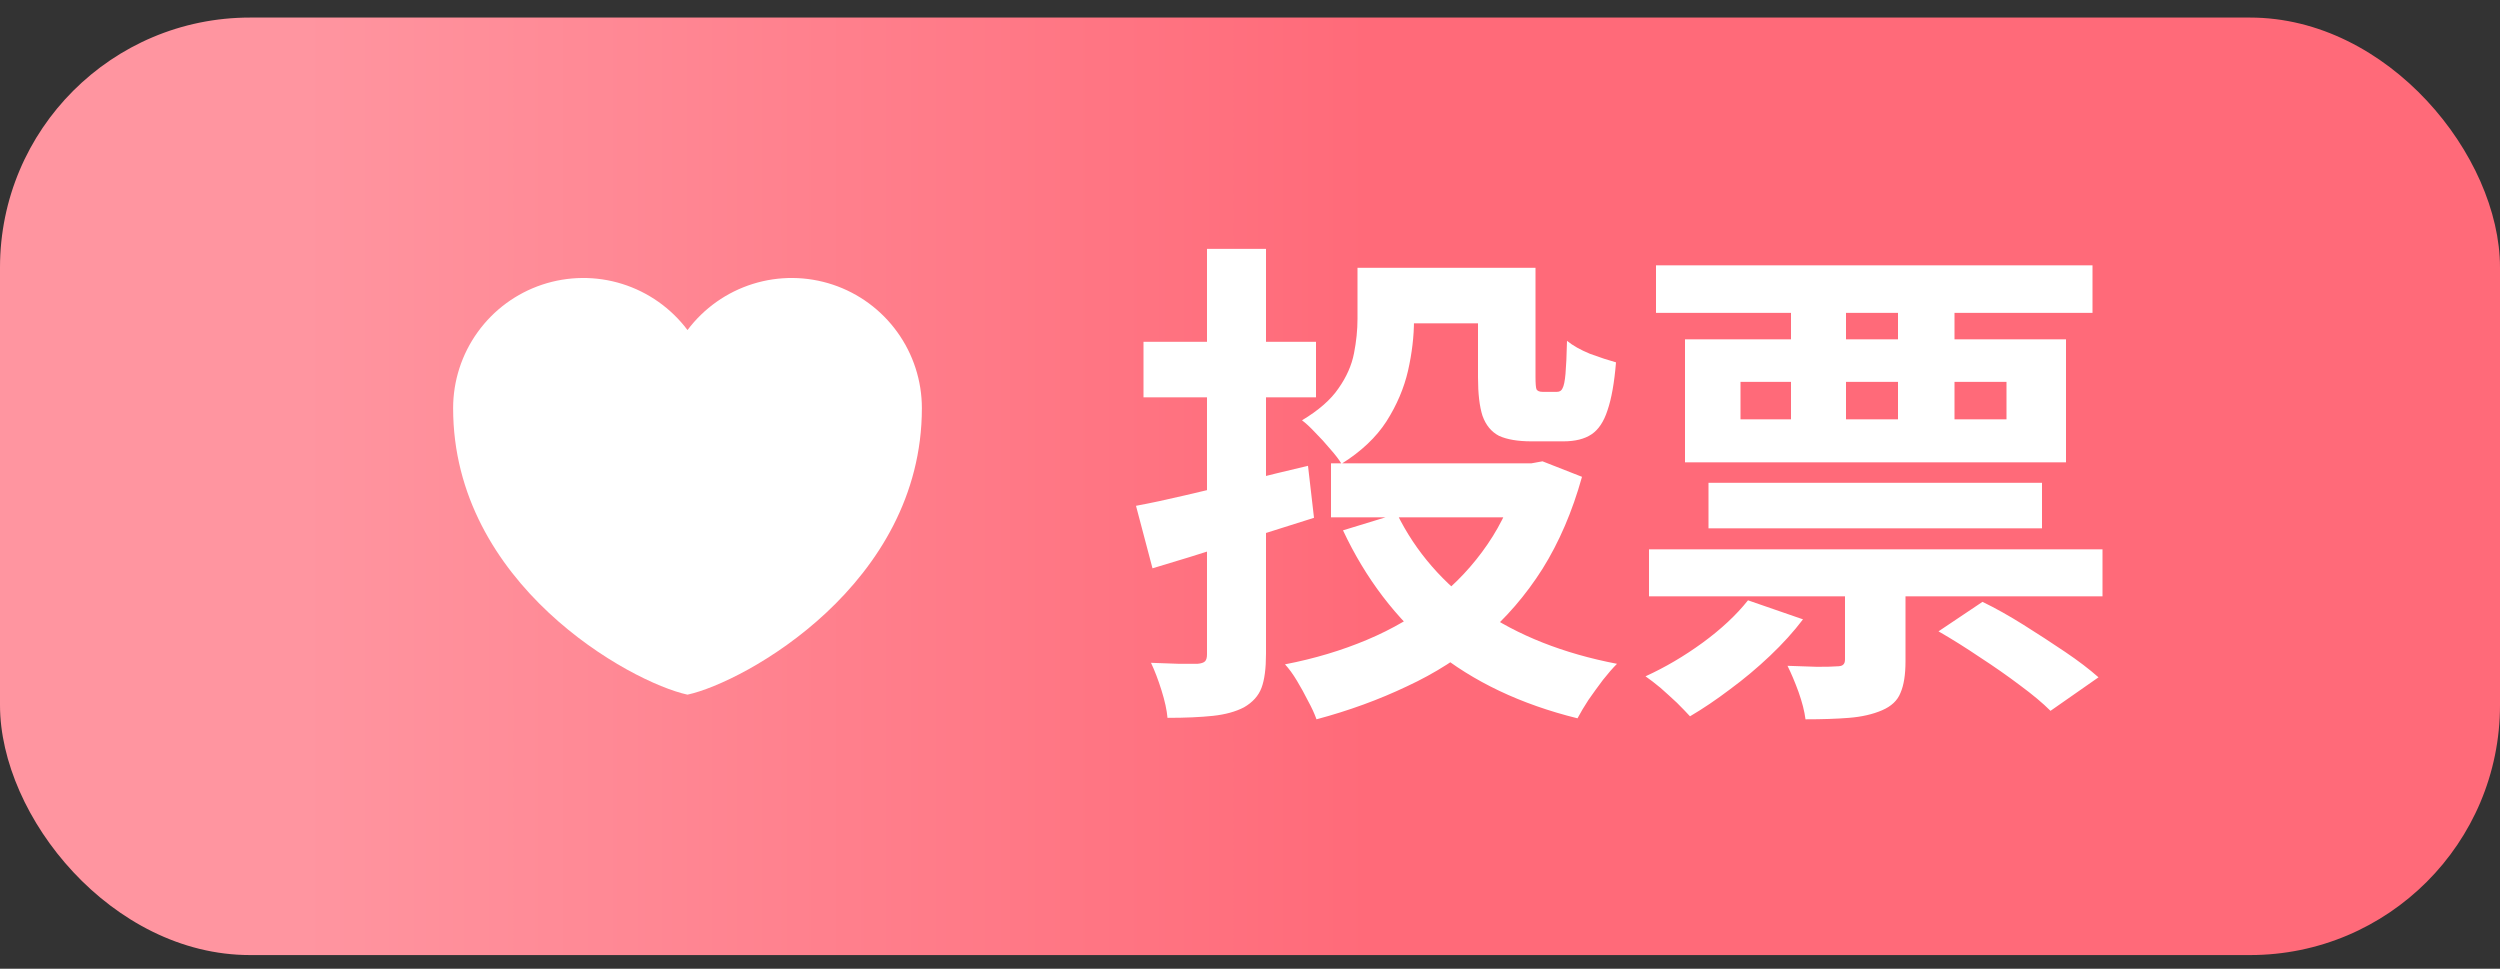 <svg width="80" height="31" viewBox="0 0 80 31" fill="none" xmlns="http://www.w3.org/2000/svg">
<rect x="0" y="0" width="80" height="31" fill="#333333" stroke="none"/>
<rect y="0.562" width="80" height="30" rx="8" fill="url(#paint0_linear_13896_4923)"/>
<path fill-rule="evenodd" clip-rule="evenodd" d="M22 22.229C20.163 21.829 14.5 18.695 14.5 13.062C14.5 12.188 14.775 11.335 15.287 10.626C15.798 9.916 16.519 9.386 17.349 9.109C18.179 8.833 19.074 8.824 19.909 9.085C20.744 9.346 21.475 9.863 22 10.562C22.525 9.863 23.256 9.346 24.091 9.085C24.926 8.824 25.821 8.833 26.651 9.109C27.481 9.386 28.202 9.916 28.713 10.626C29.225 11.335 29.5 12.188 29.5 13.062C29.5 18.695 23.837 21.829 22 22.229Z" fill="white"/>
<path d="M43.44 8.57H45.248V10.235C45.248 10.757 45.184 11.301 45.056 11.867C44.928 12.421 44.699 12.96 44.368 13.482C44.037 13.995 43.557 14.448 42.928 14.842C42.853 14.714 42.736 14.56 42.576 14.379C42.416 14.187 42.251 14.005 42.08 13.835C41.92 13.664 41.781 13.536 41.664 13.45C42.197 13.13 42.587 12.789 42.832 12.427C43.088 12.064 43.253 11.691 43.328 11.306C43.403 10.922 43.44 10.555 43.44 10.203V8.57ZM44.336 8.57H48.224V10.347H44.336V8.57ZM47.296 8.57H49.136V12.059C49.136 12.272 49.147 12.405 49.168 12.459C49.2 12.512 49.264 12.539 49.36 12.539C49.392 12.539 49.44 12.539 49.504 12.539C49.568 12.539 49.632 12.539 49.696 12.539C49.76 12.539 49.803 12.539 49.824 12.539C49.909 12.539 49.968 12.501 50 12.427C50.043 12.352 50.075 12.197 50.096 11.963C50.117 11.728 50.133 11.376 50.144 10.906C50.325 11.056 50.571 11.194 50.88 11.322C51.2 11.44 51.477 11.53 51.712 11.595C51.659 12.245 51.568 12.757 51.44 13.13C51.323 13.493 51.152 13.749 50.928 13.899C50.704 14.048 50.405 14.123 50.032 14.123C49.936 14.123 49.824 14.123 49.696 14.123C49.579 14.123 49.456 14.123 49.328 14.123C49.211 14.123 49.104 14.123 49.008 14.123C48.571 14.123 48.224 14.064 47.968 13.947C47.723 13.819 47.547 13.605 47.44 13.306C47.344 13.008 47.296 12.597 47.296 12.075V8.57ZM42.592 14.826H49.232V16.555H42.592V14.826ZM48.64 14.826H49.008L49.36 14.762L50.624 15.258C50.315 16.368 49.893 17.349 49.36 18.203C48.827 19.045 48.192 19.781 47.456 20.41C46.731 21.029 45.92 21.547 45.024 21.962C44.128 22.389 43.163 22.741 42.128 23.018C42.064 22.837 41.973 22.64 41.856 22.427C41.749 22.213 41.632 22 41.504 21.787C41.376 21.573 41.248 21.397 41.12 21.259C42.059 21.077 42.933 20.816 43.744 20.474C44.555 20.133 45.285 19.706 45.936 19.195C46.587 18.683 47.141 18.09 47.6 17.419C48.069 16.736 48.416 15.968 48.64 15.114V14.826ZM44.704 16.442C45.301 17.659 46.192 18.683 47.376 19.515C48.571 20.336 50.027 20.912 51.744 21.242C51.605 21.381 51.456 21.552 51.296 21.755C51.136 21.968 50.981 22.181 50.832 22.395C50.693 22.608 50.576 22.805 50.48 22.986C48.667 22.538 47.141 21.813 45.904 20.811C44.677 19.797 43.701 18.517 42.976 16.971L44.704 16.442ZM36.352 16.186C36.811 16.101 37.333 15.989 37.92 15.851C38.517 15.712 39.152 15.562 39.824 15.402C40.496 15.232 41.173 15.066 41.856 14.906L42.048 16.57C41.163 16.848 40.267 17.131 39.36 17.419C38.464 17.706 37.637 17.962 36.88 18.186L36.352 16.186ZM36.592 10.938H42.112V12.714H36.592V10.938ZM38.624 7.963H40.512V20.922C40.512 21.392 40.464 21.755 40.368 22.011C40.272 22.267 40.085 22.474 39.808 22.634C39.541 22.773 39.211 22.864 38.816 22.907C38.421 22.949 37.936 22.971 37.36 22.971C37.339 22.725 37.275 22.432 37.168 22.09C37.061 21.749 36.949 21.456 36.832 21.21C37.141 21.221 37.44 21.232 37.728 21.242C38.016 21.242 38.213 21.242 38.32 21.242C38.437 21.232 38.517 21.205 38.56 21.163C38.603 21.12 38.624 21.045 38.624 20.939V7.963ZM62.032 20.203L63.44 19.259C63.856 19.461 64.293 19.706 64.752 19.994C65.211 20.282 65.653 20.57 66.08 20.858C66.507 21.146 66.864 21.419 67.152 21.674L65.616 22.747C65.371 22.501 65.045 22.229 64.64 21.93C64.245 21.632 63.819 21.333 63.36 21.035C62.901 20.725 62.459 20.448 62.032 20.203ZM54.672 15.45H65.344V16.907H54.672V15.45ZM52.768 17.578H67.28V19.082H52.768V17.578ZM52.992 8.491H66.96V10.011H52.992V8.491ZM59.04 17.851H60.976V21.163C60.976 21.589 60.923 21.925 60.816 22.171C60.72 22.416 60.523 22.602 60.224 22.73C59.925 22.858 59.573 22.939 59.168 22.971C58.773 23.003 58.309 23.018 57.776 23.018C57.744 22.762 57.669 22.469 57.552 22.139C57.435 21.819 57.317 21.541 57.2 21.306C57.52 21.317 57.835 21.328 58.144 21.338C58.453 21.338 58.661 21.333 58.768 21.323C58.875 21.323 58.944 21.306 58.976 21.274C59.019 21.242 59.04 21.184 59.04 21.099V17.851ZM55.936 19.21L57.696 19.819C57.397 20.213 57.045 20.602 56.64 20.986C56.235 21.37 55.808 21.728 55.36 22.058C54.923 22.389 54.496 22.677 54.08 22.922C53.973 22.805 53.835 22.661 53.664 22.491C53.493 22.331 53.317 22.171 53.136 22.011C52.955 21.861 52.795 21.738 52.656 21.642C53.285 21.355 53.893 20.997 54.48 20.57C55.077 20.133 55.563 19.68 55.936 19.21ZM55.696 12.219V13.418H64.208V12.219H55.696ZM53.92 10.858H66.112V14.794H53.92V10.858ZM57.312 9.082H59.072V14.235H57.312V9.082ZM60.736 9.082H62.544V14.235H60.736V9.082Z" fill="white"/>
<defs>
<linearGradient id="paint0_linear_13896_4923" x1="1.16428e-08" y1="15.562" x2="80" y2="15.562" gradientUnits="userSpaceOnUse">
<stop offset="0.121" stop-color="#FF95A0"/>
<stop offset="0.548" stop-color="#FF6A79"/>
</linearGradient>
</defs>
</svg>
